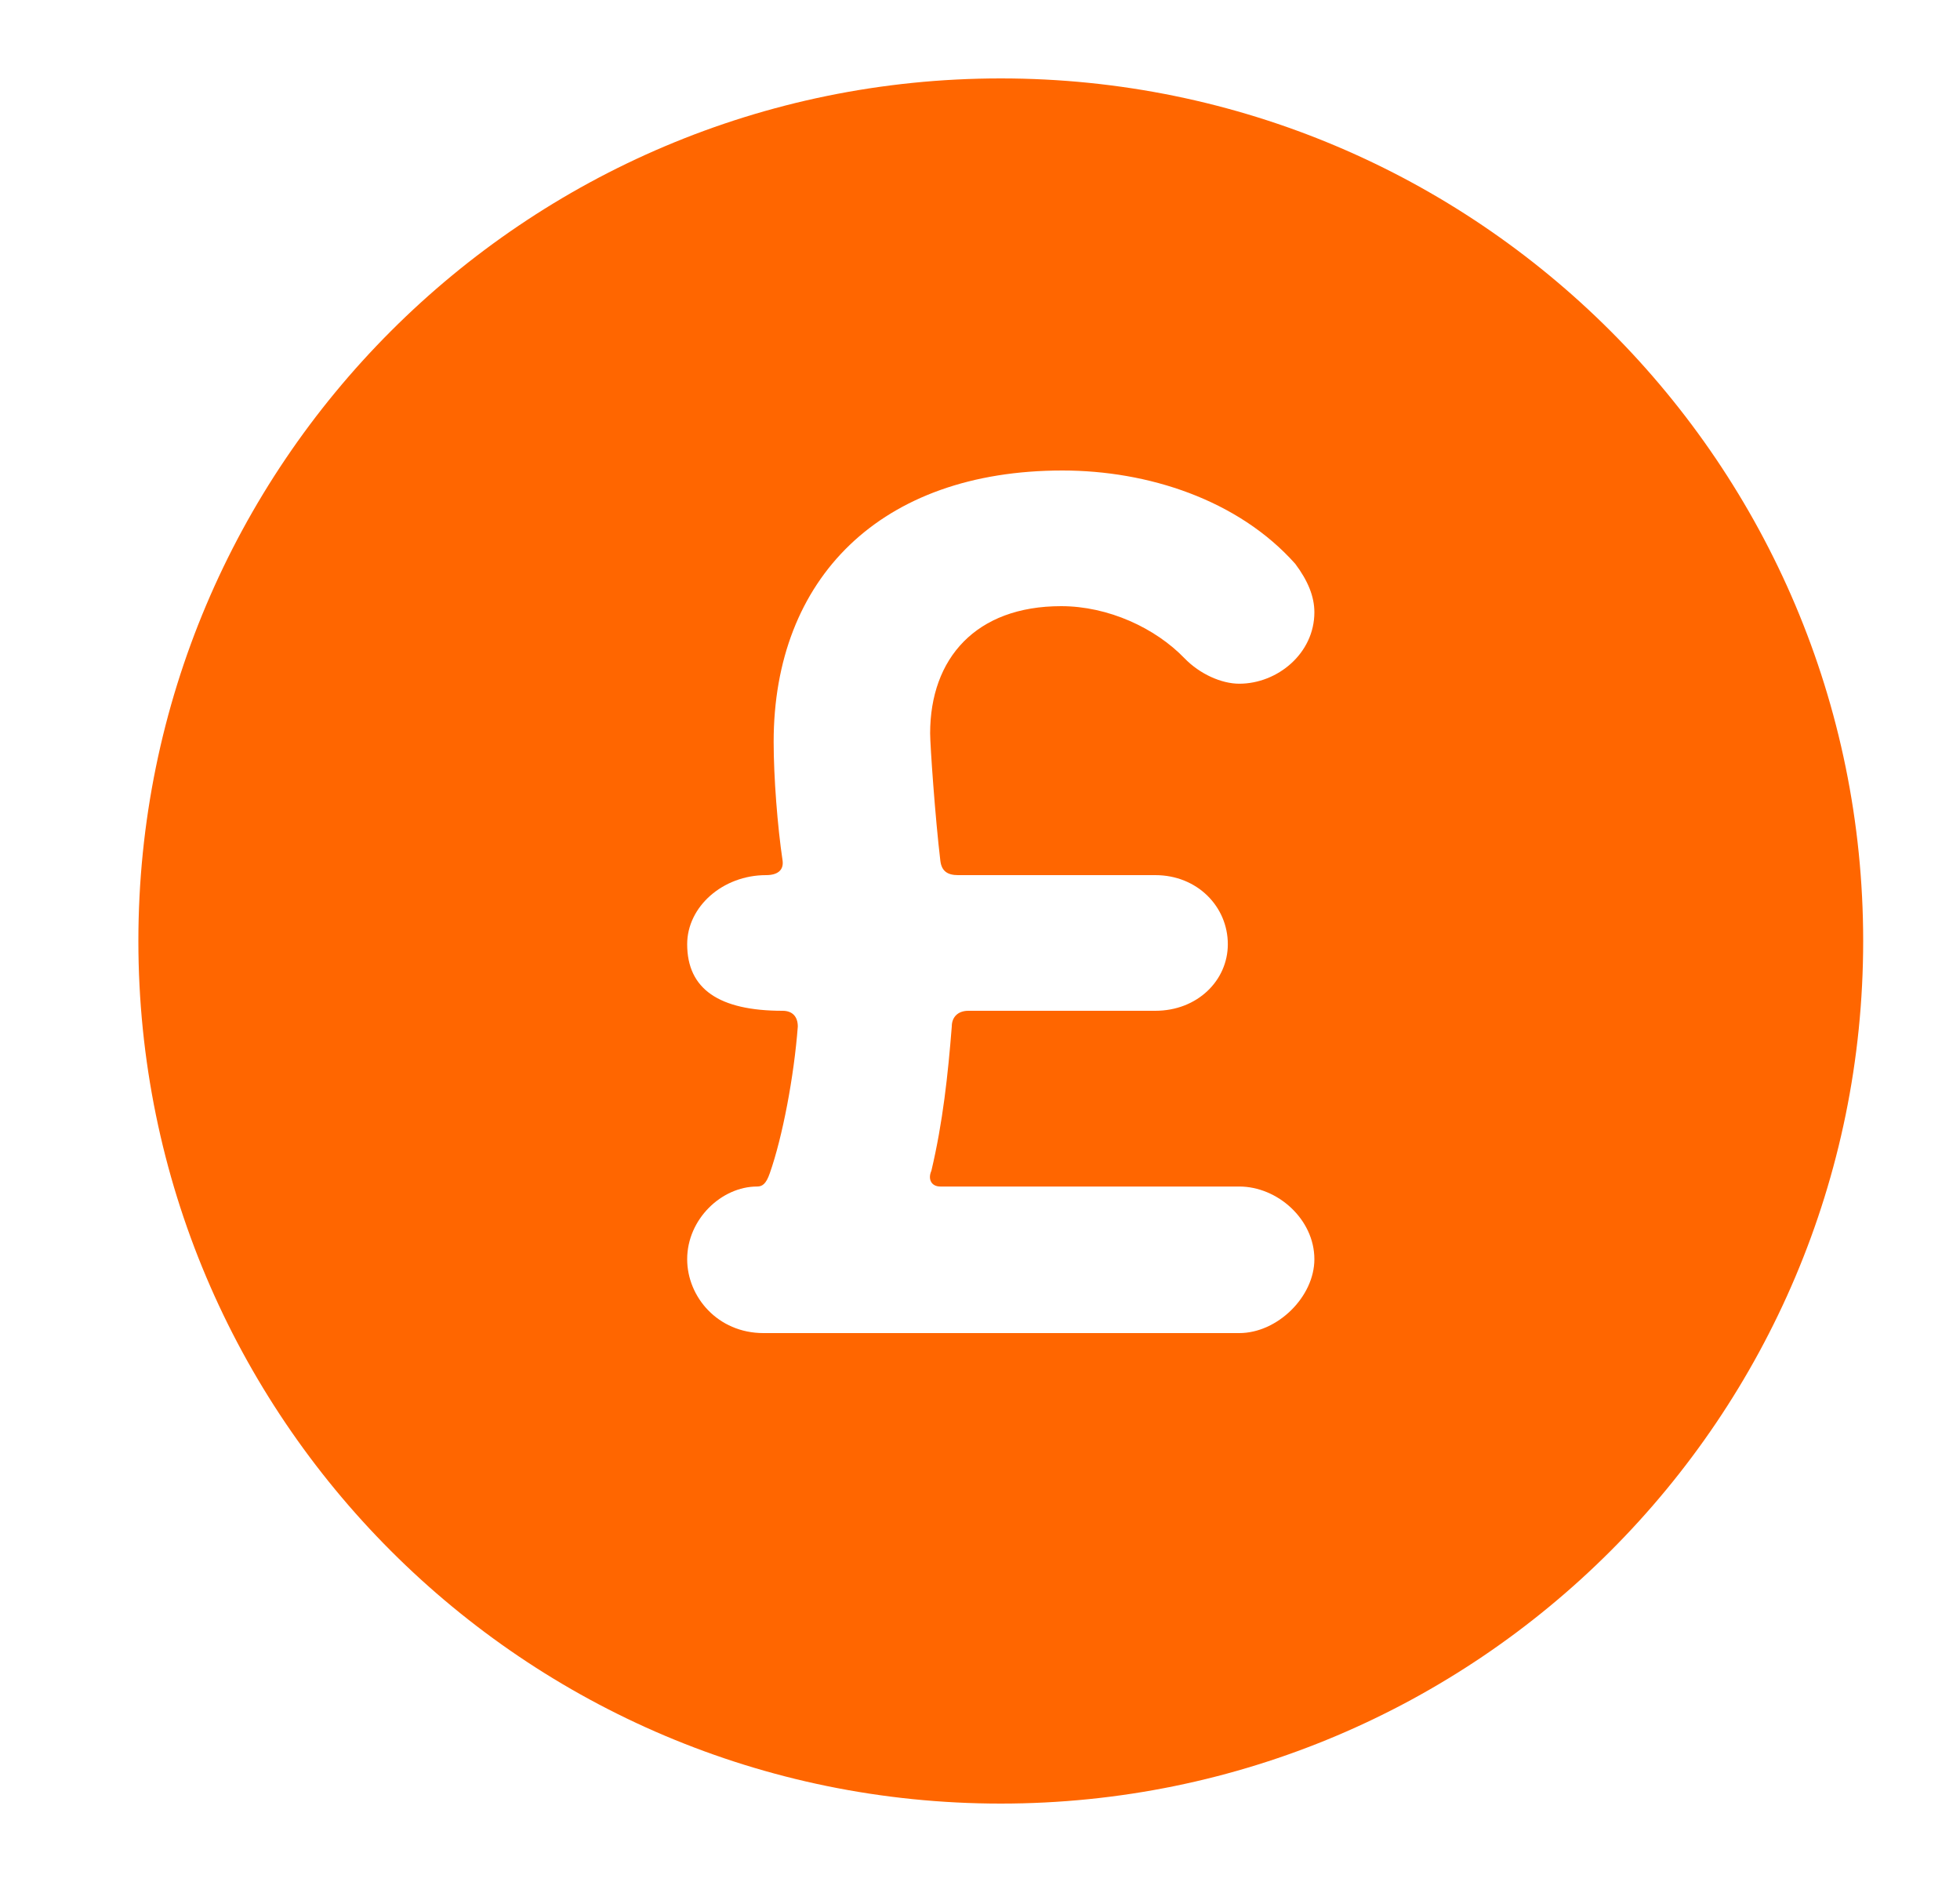<svg width="25" height="24" viewBox="0 0 25 24" fill="none" xmlns="http://www.w3.org/2000/svg">
<path fill-rule="evenodd" clip-rule="evenodd" d="M12.765 1C6.689 1 1.765 5.925 1.765 12C1.765 18.075 6.689 23 12.765 23C18.84 23 23.765 18.075 23.765 12C23.765 5.925 18.84 1 12.765 1ZM12.14 13.091C12.14 12.968 12.221 12.89 12.351 12.89H14.736C15.272 12.89 15.661 12.504 15.661 12.041C15.661 11.562 15.272 11.16 14.736 11.16H12.221C12.091 11.16 12.01 11.114 11.994 10.975C11.929 10.434 11.864 9.507 11.864 9.352C11.864 8.395 12.448 7.73 13.535 7.73C14.136 7.73 14.736 8.008 15.109 8.395C15.304 8.596 15.58 8.719 15.807 8.719C16.294 8.719 16.765 8.333 16.765 7.808C16.765 7.607 16.683 7.406 16.521 7.19C15.791 6.371 14.639 6 13.552 6C11.231 6 9.868 7.375 9.868 9.461C9.868 9.909 9.917 10.542 9.982 10.975C9.998 11.098 9.917 11.16 9.771 11.16C9.219 11.16 8.765 11.562 8.765 12.041C8.765 12.612 9.17 12.89 9.982 12.89C10.111 12.89 10.176 12.968 10.176 13.091C10.128 13.725 9.982 14.497 9.819 14.961C9.771 15.1 9.722 15.131 9.657 15.131C9.203 15.131 8.765 15.548 8.765 16.058C8.765 16.537 9.154 17 9.738 17H15.807C16.294 17 16.765 16.537 16.765 16.058C16.765 15.548 16.294 15.131 15.807 15.131H11.994C11.88 15.131 11.832 15.038 11.88 14.93C12.026 14.312 12.091 13.709 12.14 13.091Z" fill="#FF6600"/>
</svg>
